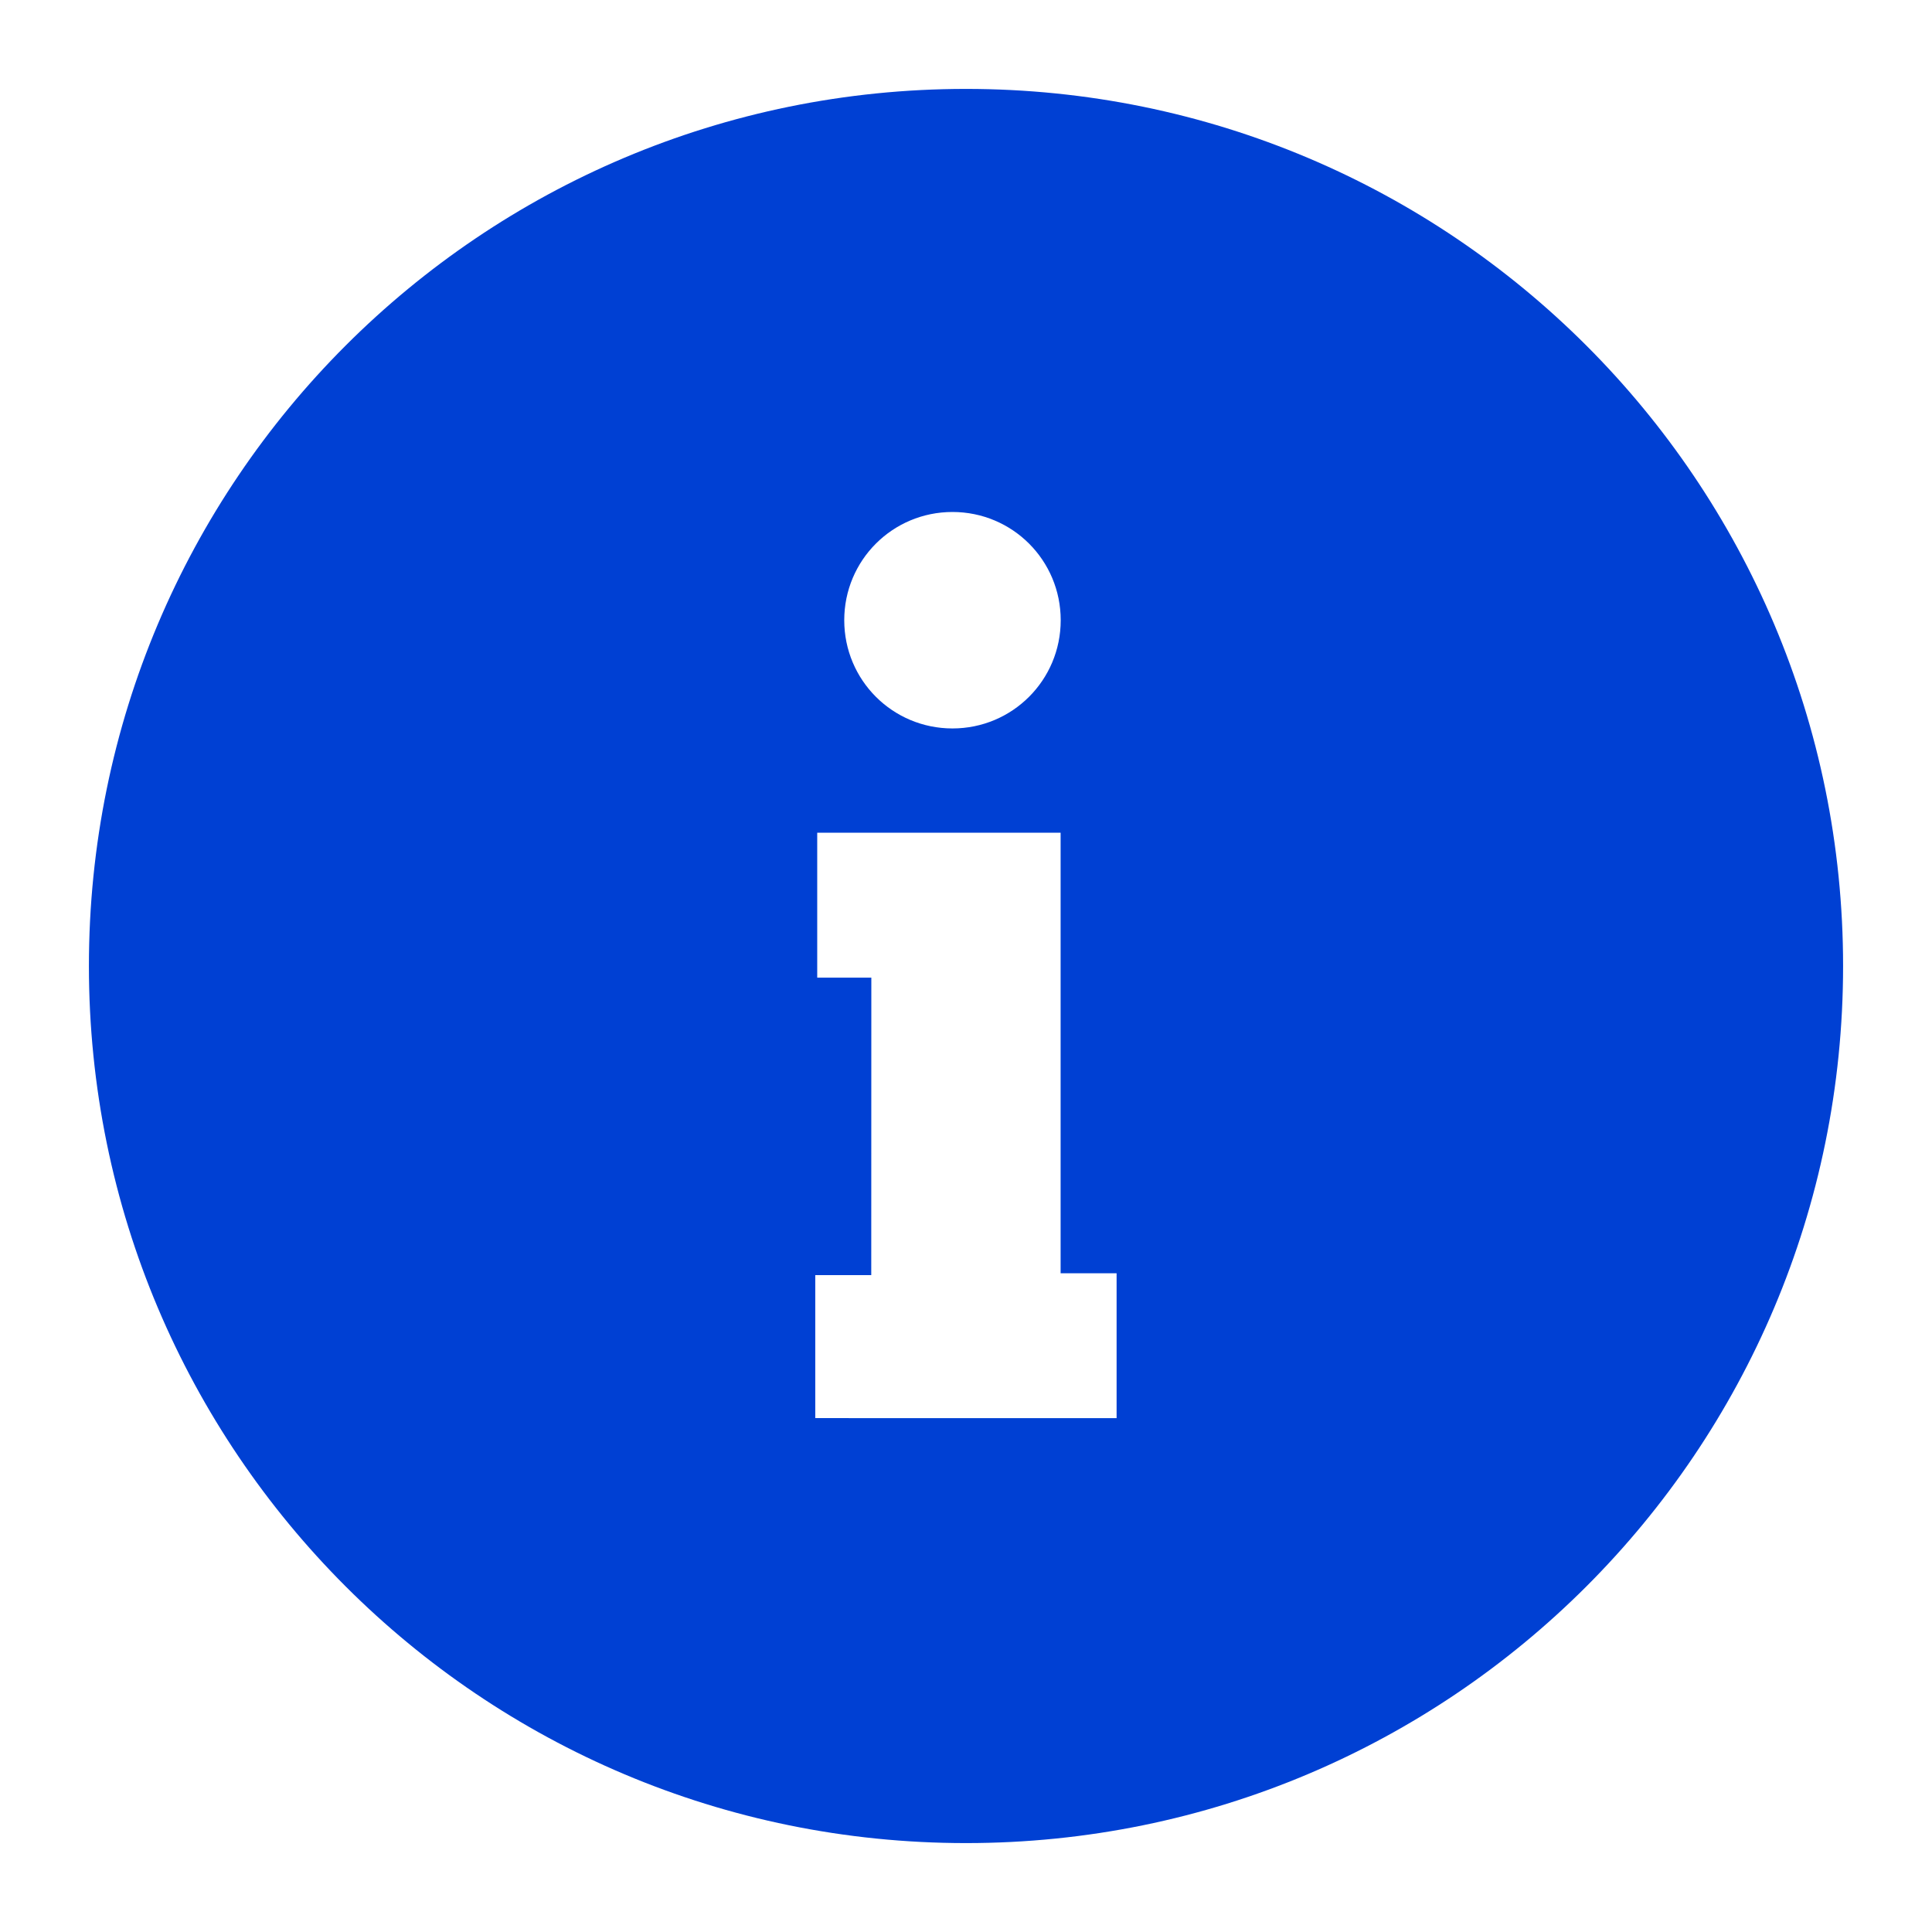 <?xml version="1.0" encoding="UTF-8"?> <svg xmlns="http://www.w3.org/2000/svg" viewBox="0 0 100 100" fill-rule="evenodd"><path d="m95.398 50c0-25.102-20.297-45.398-45.398-45.398s-45.398 20.297-45.398 45.398 20.301 45.398 45.398 45.398c25.102 0 45.398-20.297 45.398-45.398zm-46.098-23.5c3.102 0 5.602 2.5 5.602 5.602 0 3.102-2.5 5.602-5.602 5.602-3.102 0-5.602-2.5-5.602-5.602 0-3.102 2.5-5.602 5.602-5.602zm-7.102 47v-7.5h2.898l0.004-15.398h-2.801v-7.5h12.598v22.801h2.898v7.5h-12.699l-2.898-0.004z" fill="#0040d3"></path></svg> 